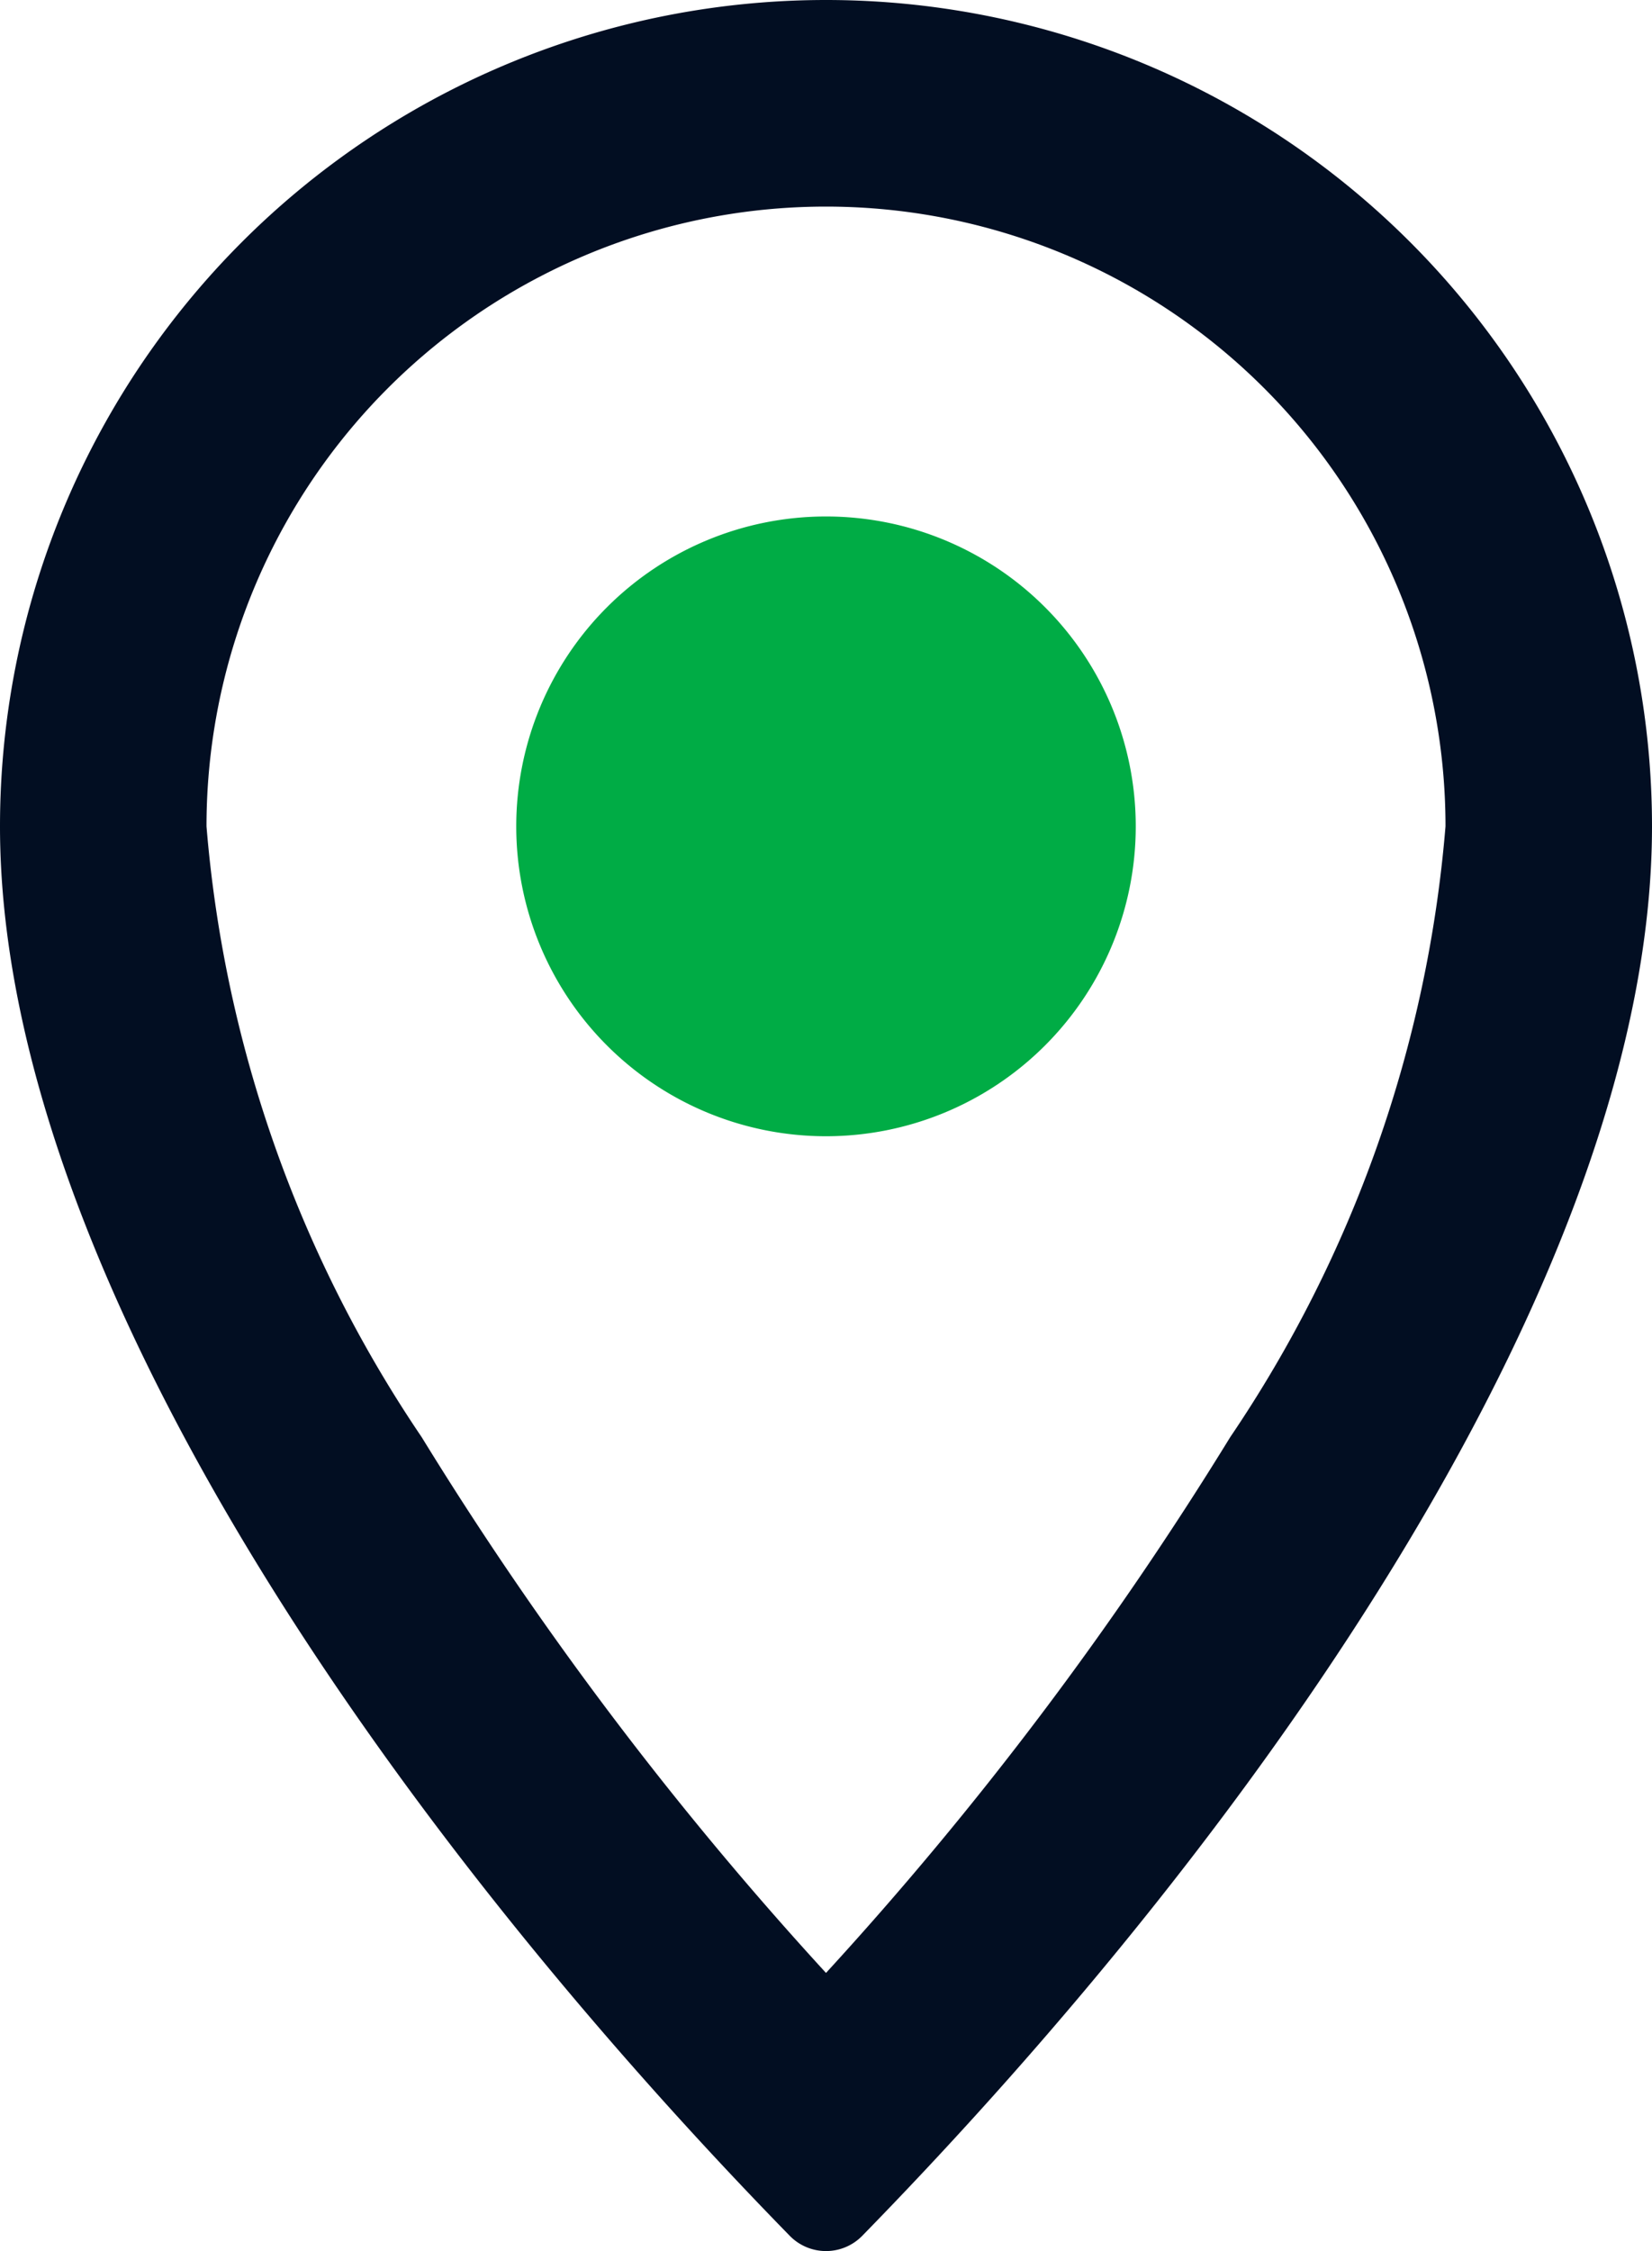 <?xml version="1.0" encoding="utf-8"?>
<svg xmlns="http://www.w3.org/2000/svg" width="16" height="21.793" viewBox="0 0 16 21.793"><g transform="translate(-672 -21)"><path d="M15.915,14.913A12.34,12.34,0,0,0,18,9,6,6,0,0,0,6,9a12.34,12.34,0,0,0,2.084,5.913A34.016,34.016,0,0,0,12,20.1,34.019,34.019,0,0,0,15.915,14.913Zm-3.564,7.732C16.231,18.674,20,13.289,20,9A8,8,0,0,0,4,9c0,4.289,3.769,9.674,7.649,13.645A.491.491,0,0,0,12.351,22.645Z" transform="translate(668 20)" fill="#020e22" fill-rule="evenodd"/><path d="M15,9a3,3,0,1,1-3-3A3,3,0,0,1,15,9Z" transform="translate(668 20)" fill="#00ac45"/></g></svg>